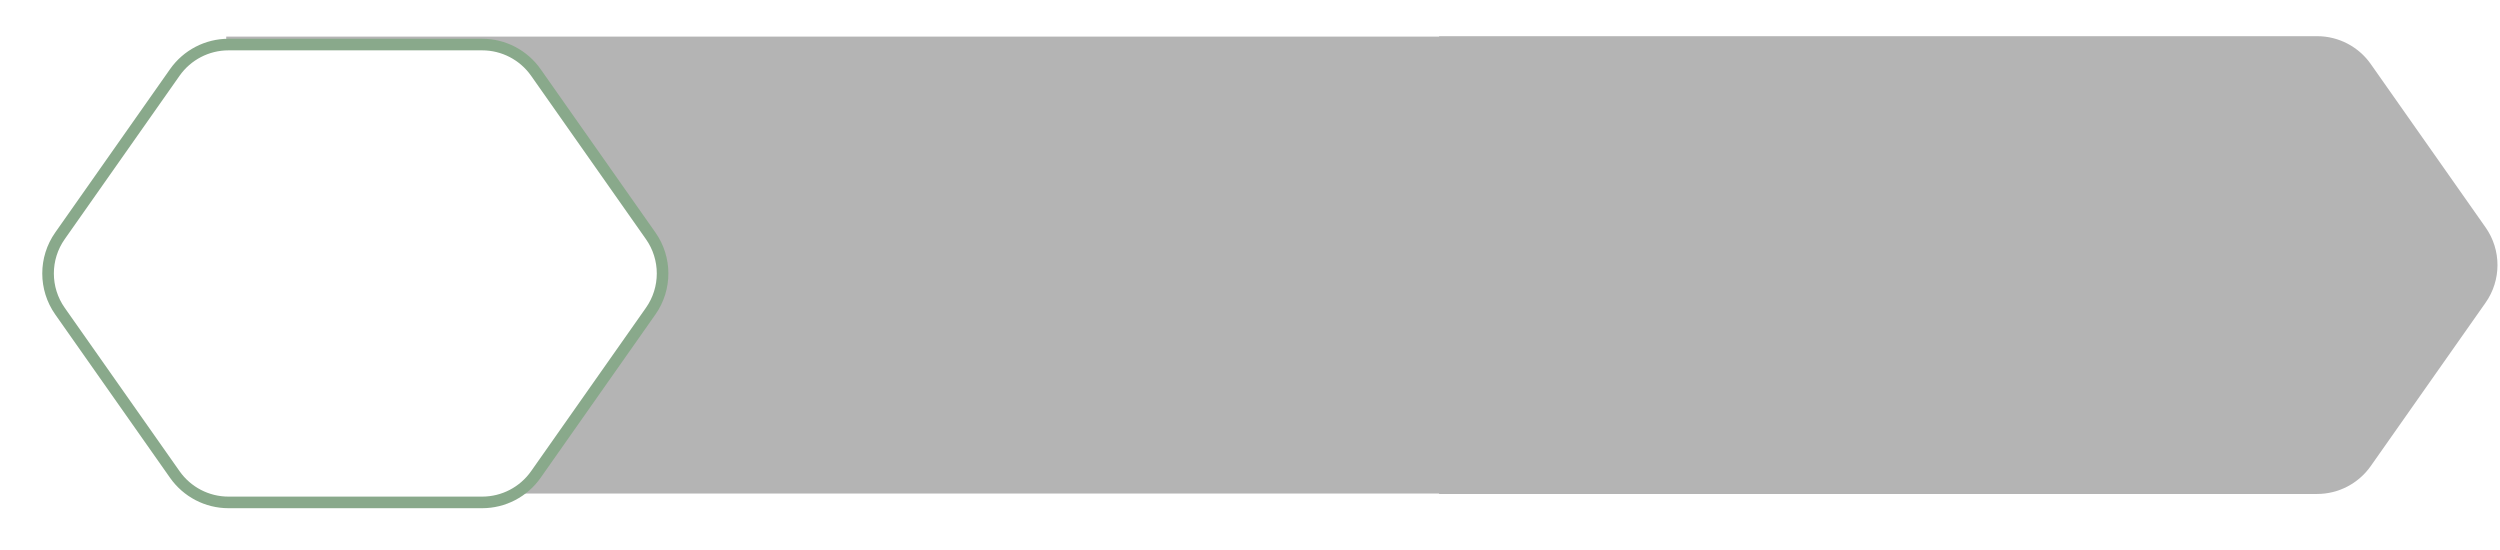 <?xml version="1.0" encoding="UTF-8"?> <svg xmlns="http://www.w3.org/2000/svg" width="427" height="94" viewBox="0 0 427 94" fill="none"> <g clip-path="url(#clip0_13_56)"> <path d="M404.93 10.94C402.83 7.96 399.42 6.18 395.77 6.18H245.82L245.77 6.25H38.64V84.3H245.76L245.81 84.37H395.76C399.41 84.37 402.82 82.59 404.92 79.61L424.53 51.71C427.25 47.85 427.25 42.69 424.53 38.83L404.92 10.93L404.93 10.94Z" fill="#B4B4B4"></path> <g filter="url(#filter0_d_13_56)"> <path d="M80.4 5.65H37.06C33.41 5.65 30 7.43 27.9 10.41L8.29 38.31C5.57 42.17 5.57 47.33 8.29 51.19L27.9 79.09C30 82.07 33.41 83.85 37.06 83.85H80.4C84.05 83.85 87.46 82.07 89.56 79.09L109.17 51.19C111.89 47.33 111.89 42.17 109.17 38.31L89.56 10.41C87.46 7.43 84.05 5.65 80.4 5.65Z" fill="white"></path> <path d="M80.4 5.65H37.06C33.41 5.65 30 7.43 27.9 10.41L8.29 38.31C5.57 42.17 5.57 47.33 8.29 51.19L27.9 79.09C30 82.07 33.41 83.85 37.06 83.85H80.4C84.05 83.85 87.46 82.07 89.56 79.09L109.17 51.19C111.89 47.33 111.89 42.17 109.17 38.31L89.56 10.41C87.46 7.43 84.05 5.65 80.4 5.65Z" stroke="#89A98B" stroke-width="1.98"></path> </g> </g> <defs> <filter id="filter0_d_13_56" x="3.3" y="2.7" width="114.78" height="88.02" filterUnits="userSpaceOnUse" color-interpolation-filters="sRGB"> <feFlood flood-opacity="0" result="BackgroundImageFix"></feFlood> <feColorMatrix in="SourceAlpha" type="matrix" values="0 0 0 0 0 0 0 0 0 0 0 0 0 0 0 0 0 0 127 0" result="hardAlpha"></feColorMatrix> <feOffset dx="1.96" dy="1.96"></feOffset> <feGaussianBlur stdDeviation="1.96"></feGaussianBlur> <feColorMatrix type="matrix" values="0 0 0 0 0 0 0 0 0 0 0 0 0 0 0 0 0 0 0.75 0"></feColorMatrix> <feBlend mode="normal" in2="BackgroundImageFix" result="effect1_dropShadow_13_56"></feBlend> <feBlend mode="normal" in="SourceGraphic" in2="effect1_dropShadow_13_56" result="shape"></feBlend> </filter> <clipPath id="clip0_13_56"> <rect width="426.58" height="94" fill="white"></rect> </clipPath> </defs> </svg> 